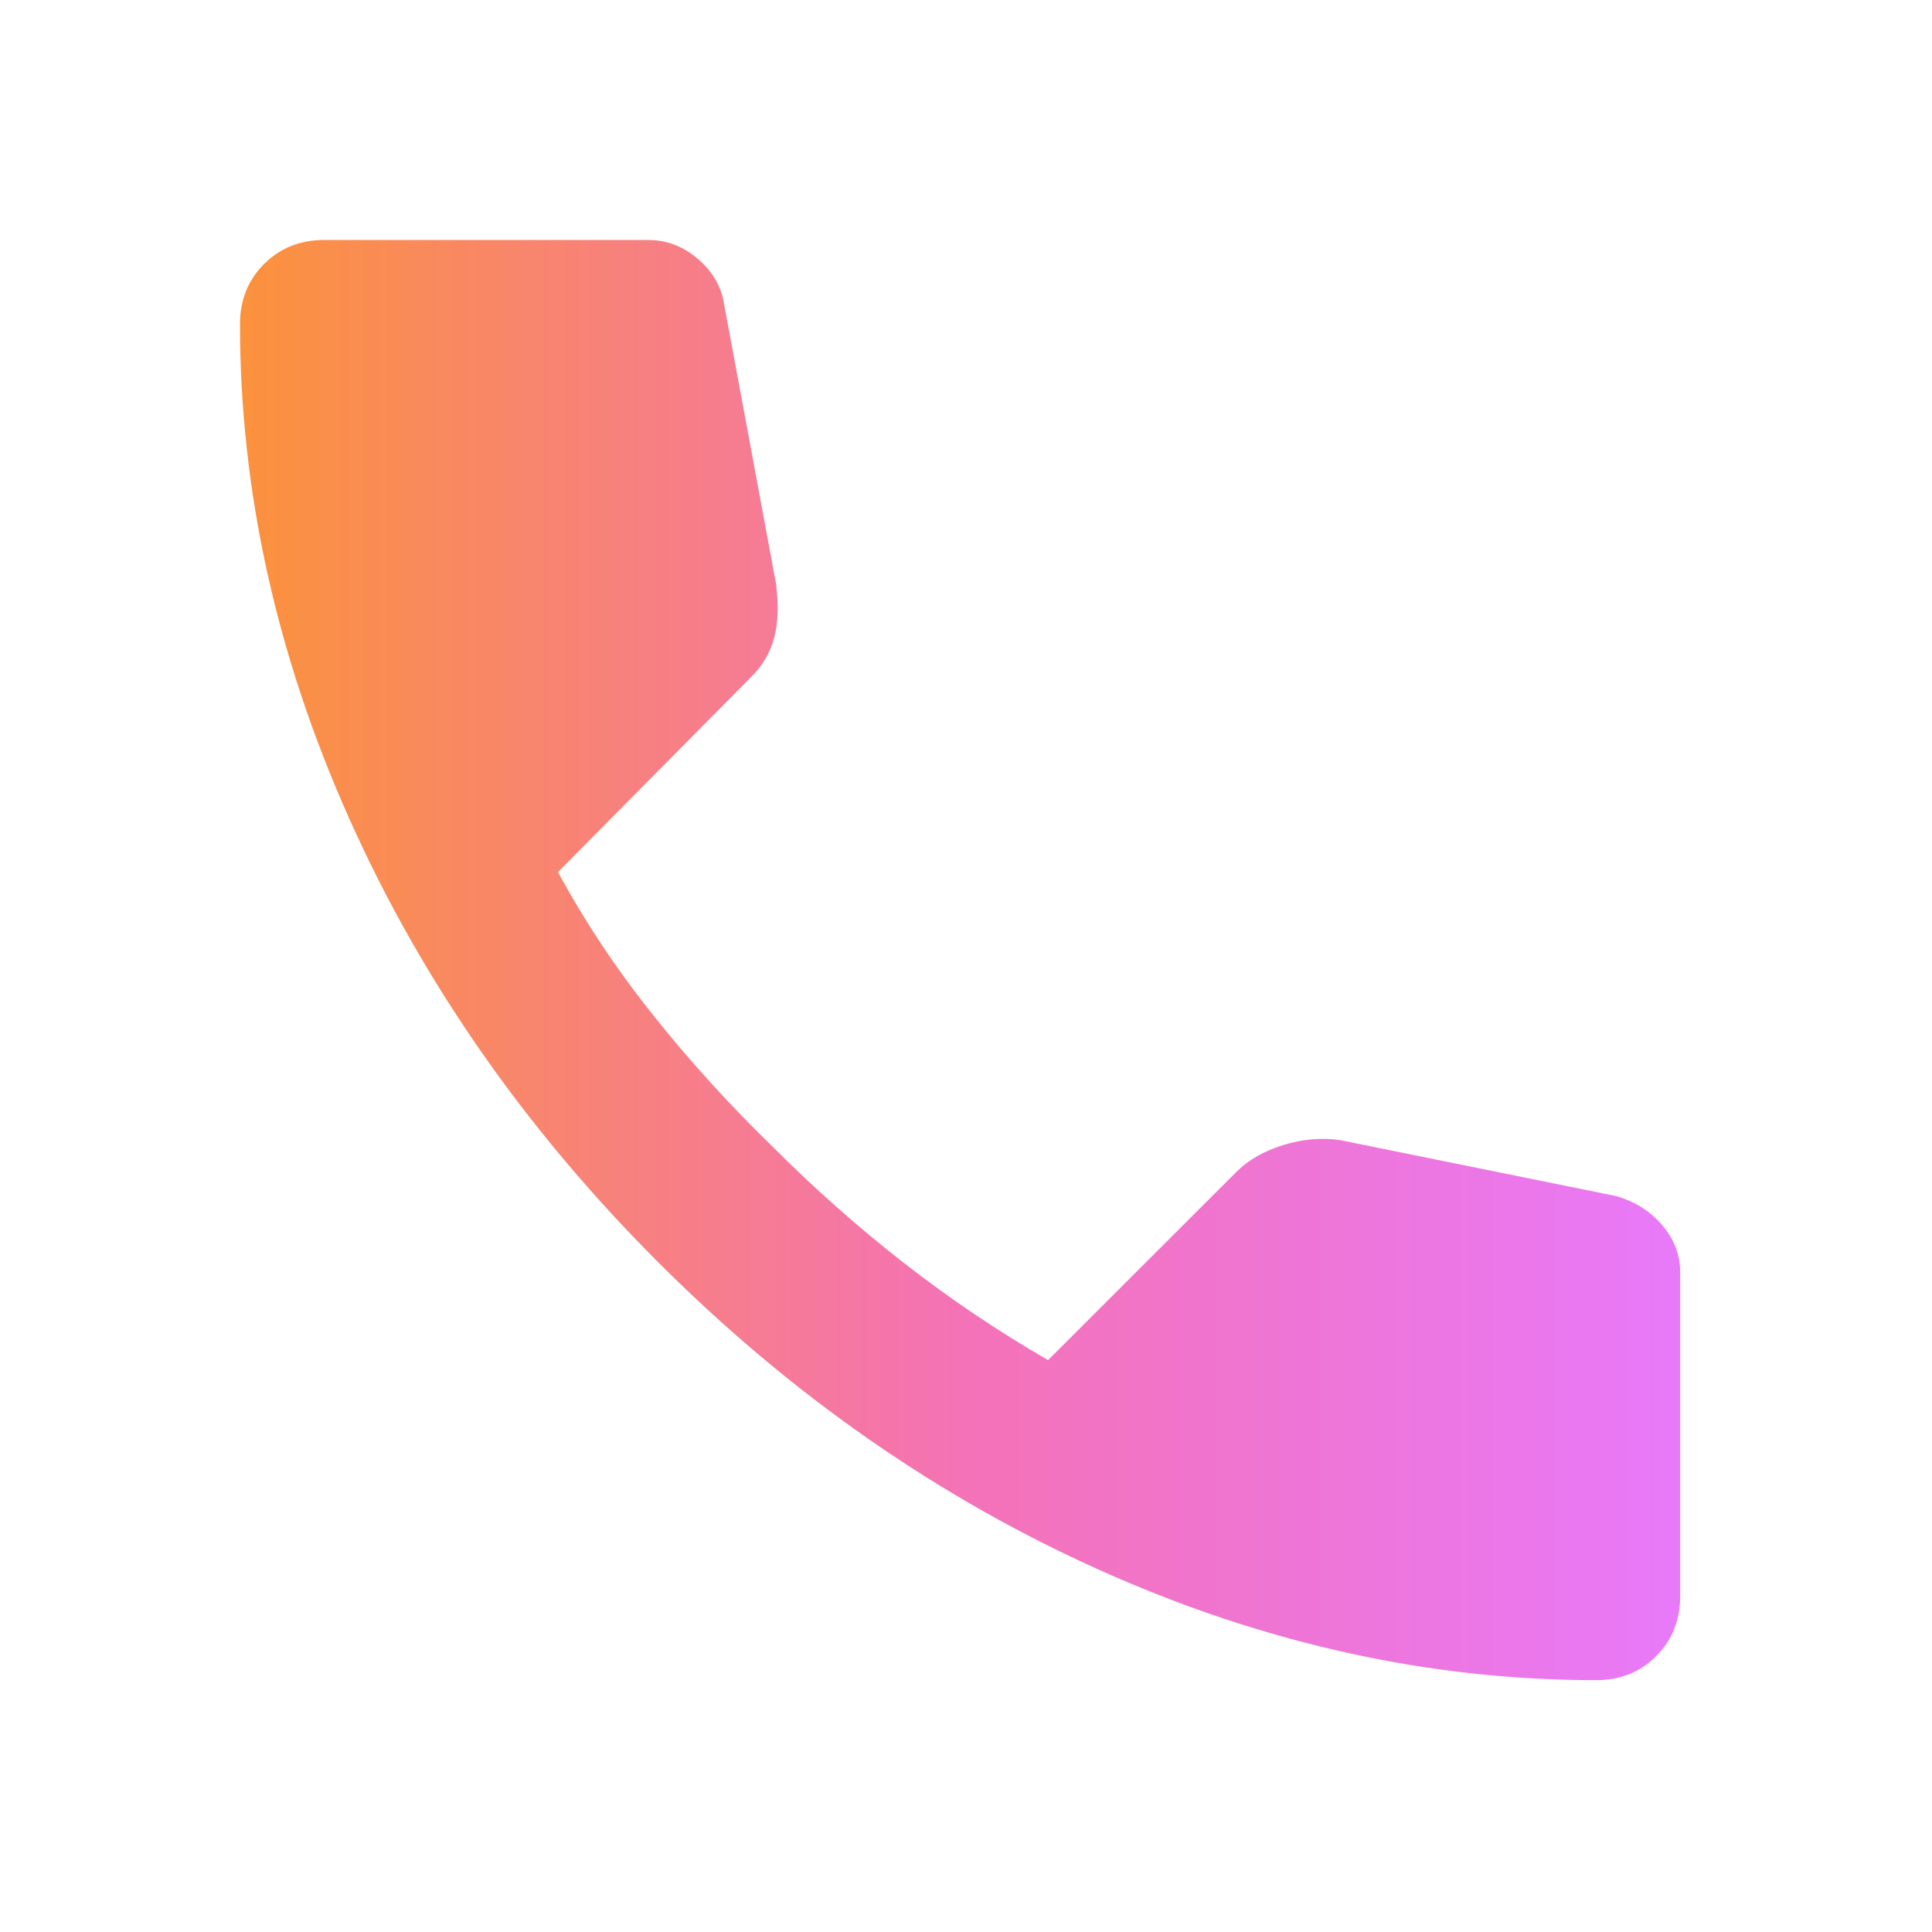 <svg width="23" height="23" viewBox="0 0 23 23" fill="none" xmlns="http://www.w3.org/2000/svg">
<mask id="mask0_676_17294" style="mask-type:alpha" maskUnits="userSpaceOnUse" x="0" y="0" width="23" height="23">
<rect width="22.859" height="22.859" fill="#D9D9D9"/>
</mask>
<g mask="url(#mask0_676_17294)">
<path d="M19.002 20.002C17.017 20.002 15.057 19.569 13.12 18.704C11.184 17.839 9.421 16.613 7.834 15.025C6.247 13.438 5.02 11.676 4.155 9.739C3.29 7.802 2.857 5.842 2.857 3.858C2.857 3.572 2.953 3.334 3.143 3.143C3.334 2.953 3.572 2.857 3.858 2.857H7.715C7.937 2.857 8.136 2.933 8.31 3.084C8.485 3.234 8.588 3.413 8.62 3.619L9.239 6.953C9.271 7.207 9.263 7.421 9.215 7.596C9.168 7.771 9.08 7.921 8.953 8.048L6.643 10.382C6.961 10.969 7.338 11.537 7.775 12.084C8.211 12.632 8.691 13.16 9.215 13.668C9.707 14.16 10.223 14.616 10.763 15.037C11.303 15.458 11.874 15.843 12.477 16.192L14.716 13.954C14.858 13.811 15.045 13.704 15.275 13.632C15.505 13.561 15.732 13.541 15.954 13.573L19.24 14.239C19.462 14.303 19.645 14.418 19.788 14.585C19.93 14.751 20.002 14.938 20.002 15.144V19.002C20.002 19.288 19.907 19.526 19.716 19.716C19.526 19.907 19.288 20.002 19.002 20.002Z" fill="url(#paint0_linear_676_17294)"/>
</g>
<defs>
<linearGradient id="paint0_linear_676_17294" x1="2.857" y1="11.43" x2="20.002" y2="11.43" gradientUnits="userSpaceOnUse">
<stop stop-color="#FB923C"/>
<stop offset="0.5" stop-color="#F472B6"/>
<stop offset="1" stop-color="#E879F9"/>
</linearGradient>
</defs>
</svg>
